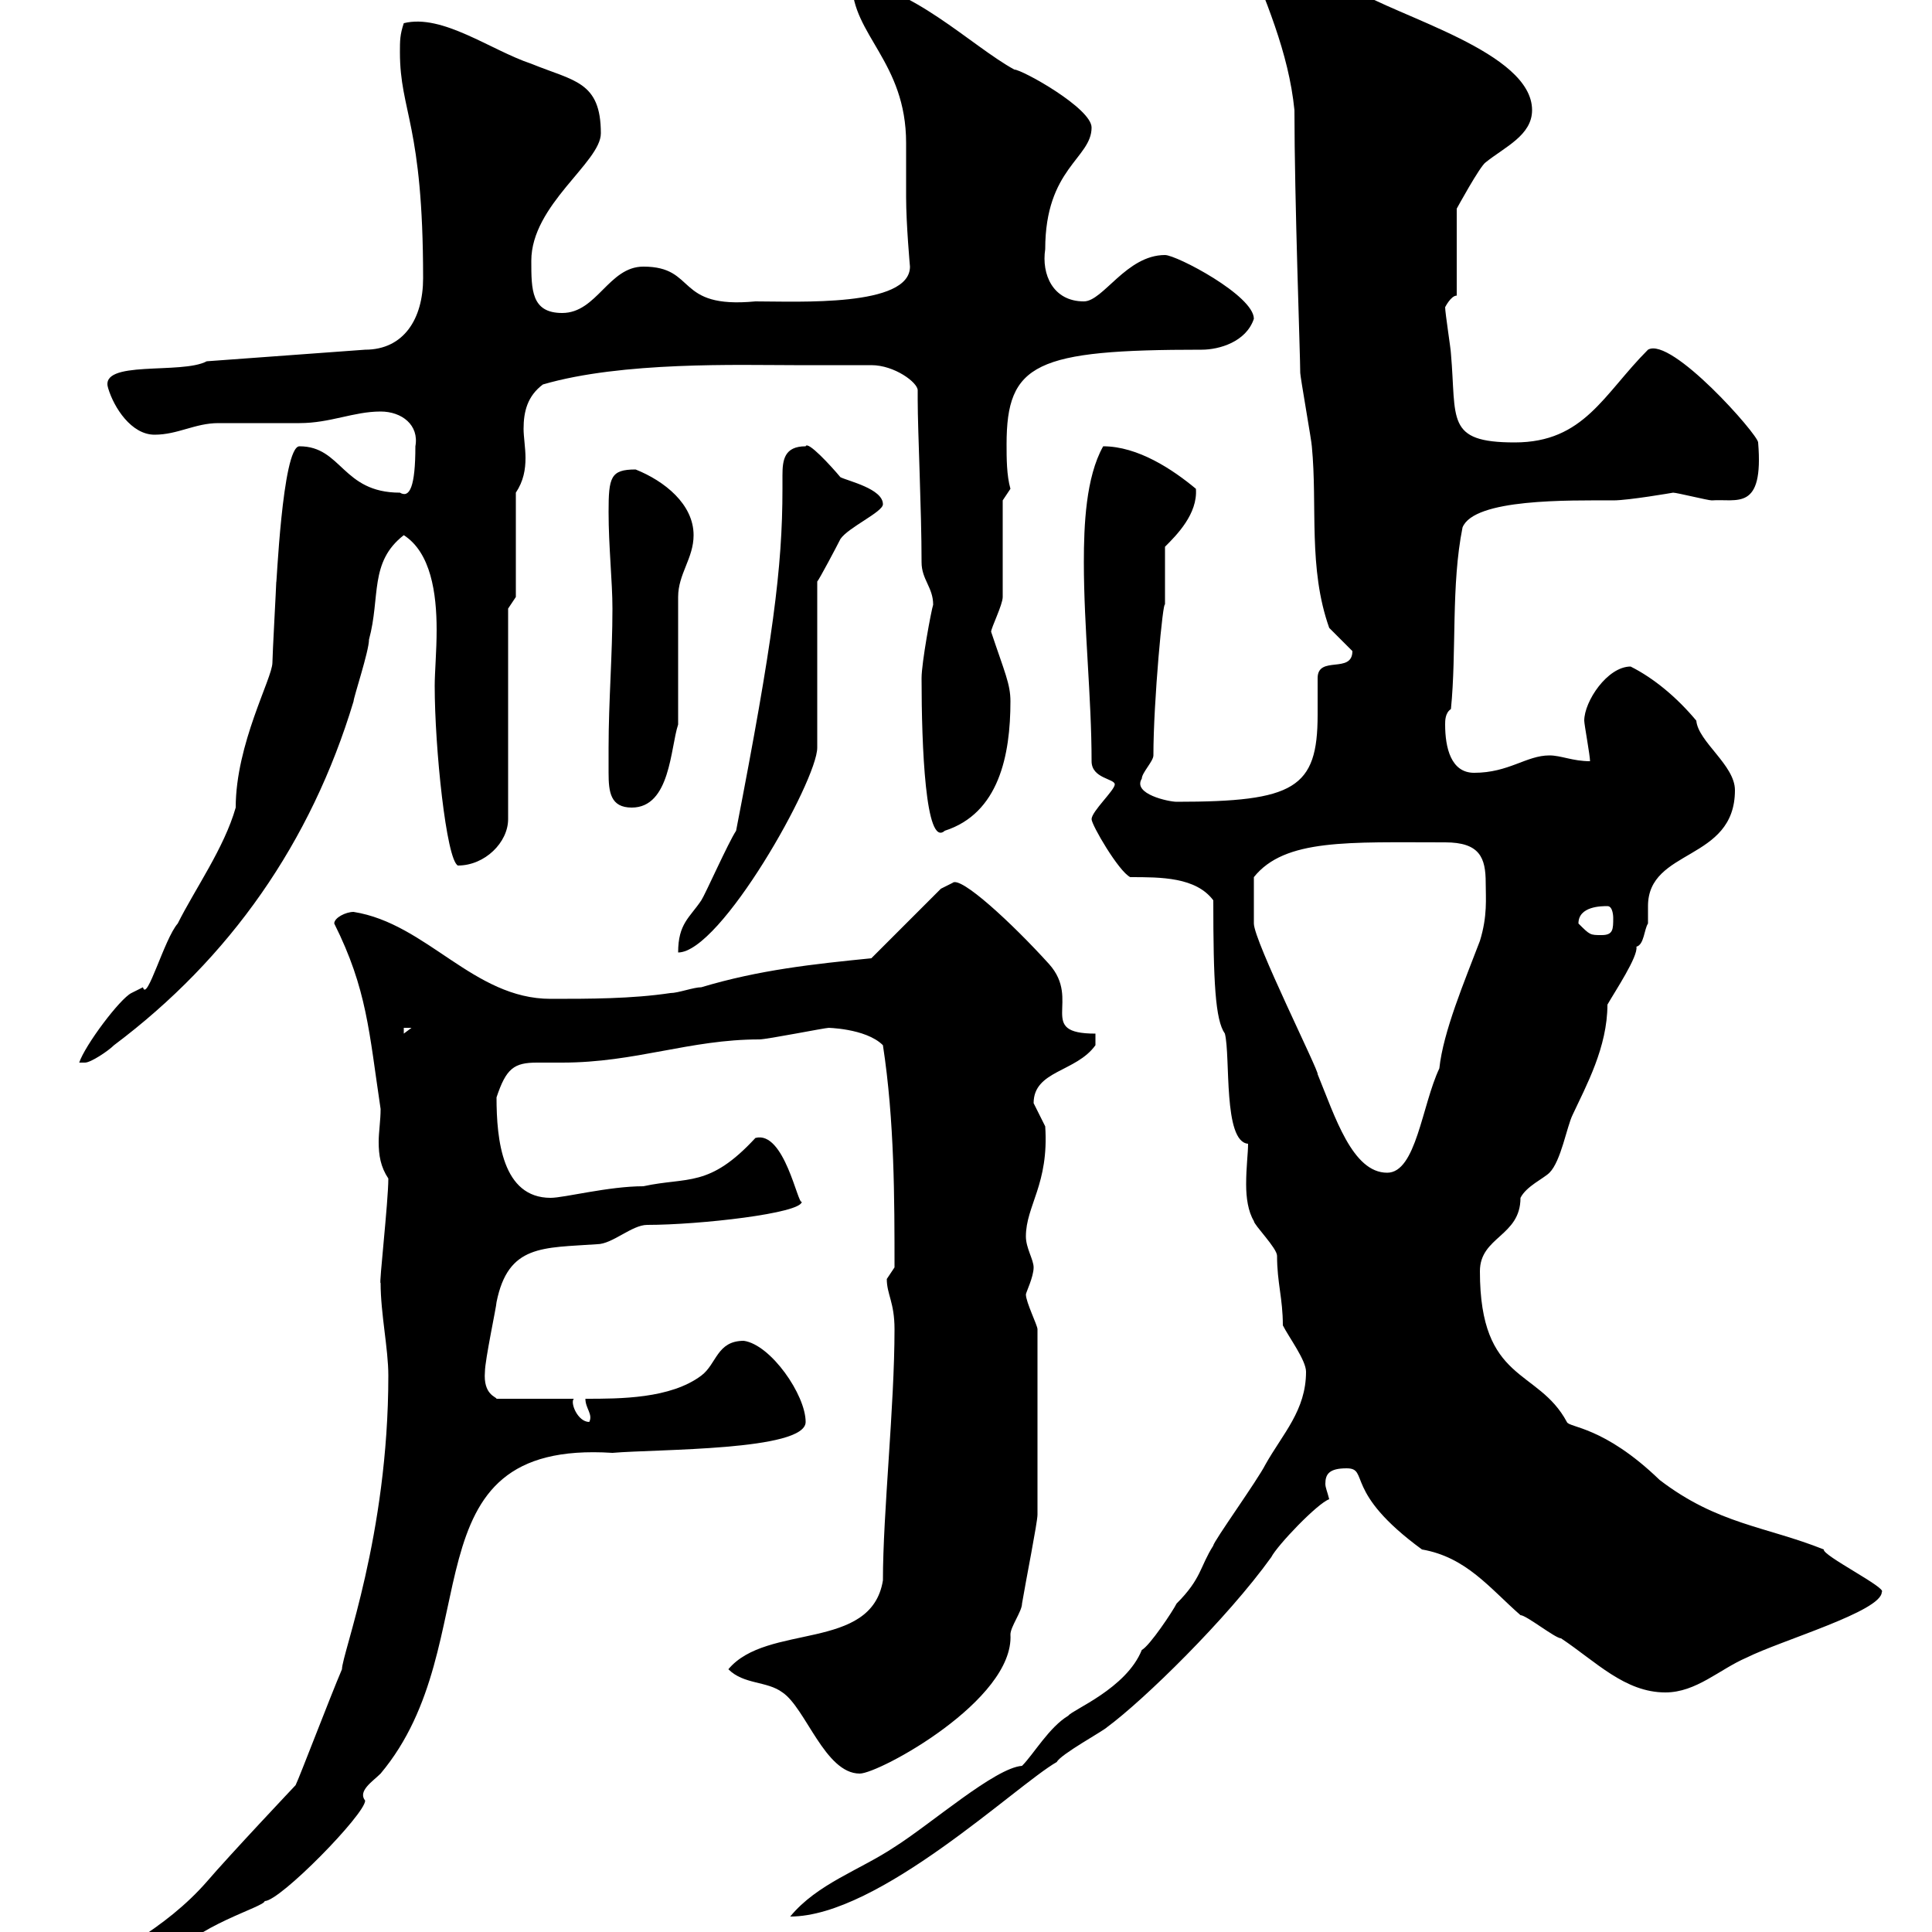 <svg xmlns="http://www.w3.org/2000/svg" xmlns:xlink="http://www.w3.org/1999/xlink" width="300" height="300"><path d="M7.80 308.40L7.80 311.40C15.60 311.40 18.90 304.20 26.70 304.20C30 299.10 41.10 296.10 41.10 295.20C43.50 295.20 56.70 281.70 56.70 279.60C55.50 278.10 57.90 276.60 59.10 275.40C76.20 255 62.40 223.50 95.10 225.60C102 225 125.10 225.30 125.10 220.80C125.10 216.60 119.70 208.80 115.50 208.20C111.30 208.20 111.30 211.80 108.90 213.60C104.10 217.20 96.30 217.20 90.90 217.20C90.90 218.70 92.10 219.60 91.50 220.80C89.70 220.80 88.50 217.80 89.10 217.20L77.10 217.20C77.10 216.90 75 216.60 75.30 213C75.30 211.20 77.10 202.80 77.10 202.20C78.90 193.20 84.30 193.80 92.70 193.20C95.10 193.20 98.10 190.20 100.50 190.20C108.60 190.20 124.50 188.40 124.50 186.60C123.90 187.20 121.80 175.50 117.30 176.70C110.10 184.50 106.80 182.70 99.90 184.20C94.50 184.20 87.60 186 85.50 186C78 186 77.10 177 77.10 170.40C78.60 165.90 79.80 165 83.40 165C84.30 165 85.50 165 87.30 165C98.70 165 107.10 161.40 117.90 161.40C119.10 161.40 128.10 159.60 128.70 159.60C128.10 159.60 134.40 159.60 137.10 162.30C138.90 174 138.90 186.30 138.90 196.80C138.90 196.80 137.70 198.60 137.70 198.60C137.70 201 138.90 202.20 138.90 206.40C138.90 218.40 137.10 234.90 137.10 245.40C135.30 256.50 119.10 252 113.10 259.20C115.50 261.60 119.10 261 121.50 262.80C125.10 265.20 128.10 275.40 133.50 275.40C136.50 275.40 157.50 264 156.90 253.80C156.90 252.60 158.70 250.20 158.70 249C159.30 245.40 161.10 236.40 161.10 235.20L161.10 206.40C161.10 205.80 159.30 202.20 159.30 201C159.30 200.70 160.50 198.30 160.50 196.80C160.50 195.60 159.30 193.80 159.30 192C159.30 187.20 162.90 183.90 162.30 174.90C162.30 174.90 160.50 171.30 160.50 171.30C160.50 166.20 167.10 166.50 170.10 162.30L170.10 160.50C160.80 160.50 168 155.40 162.90 149.70C157.20 143.40 149.10 135.90 147.90 137.10C147.90 137.10 146.10 138 146.10 138L135.30 148.80C126.30 149.70 117.90 150.60 108.90 153.30C107.70 153.30 105.30 154.20 104.10 154.20C98.10 155.10 91.50 155.10 85.50 155.10C73.50 155.10 66.30 143.40 54.90 141.60C53.70 141.60 51.90 142.50 51.90 143.40C57 153.60 57.30 160.20 59.10 172.20C59.10 174 58.80 175.80 58.80 177.30C58.80 179.40 59.10 181.20 60.30 183C60.30 186.60 58.80 199.80 59.10 199.20C59.10 204 60.30 209.40 60.30 213.60C60.30 238.50 53.10 256.80 53.10 259.20C51.30 263.40 46.50 276 45.90 277.20C45.90 277.20 35.70 288 32.10 292.20C25.80 299.40 16.80 304.20 7.80 308.40ZM202.80 213C202.80 219 199.20 222.60 196.50 227.40C195.30 229.80 188.40 239.40 188.40 240C186.30 243.30 186.60 245.10 182.70 249C182.10 250.20 178.50 255.60 177.30 256.20C174.90 262.20 166.50 265.50 165.90 266.40C162.90 268.20 160.50 272.40 158.70 274.20C154.50 274.50 144.60 283.20 138.90 286.80C133.50 290.40 126.90 292.50 122.70 297.60C136.50 297.60 157.80 277.20 164.10 273.60C164.70 272.40 171.30 268.80 171.90 268.20C177.60 264 190.50 251.40 197.40 241.80C198.30 240 204.60 233.40 206.40 232.80C206.10 231.60 205.80 231 205.80 230.40C205.80 228.90 206.40 228 209.10 228C212.70 228 208.50 231.60 220.80 240.60C227.70 241.80 231.30 246.60 236.10 250.80C237 250.80 241.50 254.40 242.40 254.40C247.80 258 252.30 262.80 258.60 262.80C263.40 262.80 267 259.20 271.20 257.40C276.60 254.70 292.20 250.20 292.20 247.20C293.10 246.60 282.90 241.50 283.20 240.60C274.20 237 266.70 236.70 257.70 229.80C249 221.40 243.60 221.70 243.30 220.80C238.80 212.40 229.80 214.80 229.80 197.40C229.80 192 236.10 192 236.10 186C237 184.20 239.70 183 240.60 182.10C242.40 180.30 243.30 174.90 244.20 173.10C246.30 168.60 249.60 162.60 249.60 156C250.80 153.90 254.40 148.50 254.10 147C255.30 146.70 255.30 144.30 255.90 143.40C255.90 142.80 255.90 142.20 255.90 140.70C255.90 131.70 269.40 133.80 269.40 122.70C269.40 118.80 263.70 115.20 263.40 111.90C260.40 108.30 256.80 105.30 253.20 103.50C249.60 103.50 246 108.90 246 111.90C246 112.50 246.90 117.30 246.90 118.20C244.20 118.20 242.40 117.30 240.60 117.30C237 117.30 234.30 120 228.90 120C225.30 120 224.40 116.10 224.40 112.50C224.40 111.90 224.40 110.70 225.30 110.10C226.20 101.10 225.30 90.90 227.10 81.90C228.90 77.40 243.60 77.70 250.50 77.70C252.90 77.70 259.80 76.50 259.80 76.50C260.40 76.50 265.20 77.70 265.80 77.70C269.70 77.40 273.90 79.50 273 68.70C273 67.50 259.50 52.20 255.90 54.30C249 61.20 246 68.70 235.20 68.70C224.40 68.70 226.20 65.10 225.30 54.90C225.30 54.30 224.40 48.60 224.40 47.70C224.40 47.70 225.30 45.90 226.20 45.90L226.20 32.40C226.20 32.40 229.80 25.80 230.70 25.20C233.70 22.80 237.90 21 237.90 17.10C237.90 8.10 217.20 2.70 210-1.80C209.10-1.80 205.50-6.30 204.60-6.30C201.30-7.20 196.80-10.80 192.90-10.80L192.90-9C196.50 0 200.10 8.10 201 17.10C201 30.90 201.90 55.20 201.90 57.90C201.90 58.50 203.70 68.70 203.70 69.30C204.60 78.60 203.10 88.20 206.40 97.50C206.40 97.50 210 101.10 210 101.10C210 104.70 204.60 101.70 204.60 105.30C204.60 106.80 204.60 108.90 204.60 111C204.60 122.40 201 124.50 182.70 124.50C181.50 124.50 175.80 123.30 177.30 120.90C177.30 120 179.10 118.20 179.10 117.30C179.10 108.90 180.60 93 180.90 93.90C180.90 92.10 180.90 85.50 180.90 84.90C182.70 83.10 186 79.80 185.70 75.90C182.10 72.90 176.70 69.30 171.30 69.30C168.60 74.10 168.30 81.60 168.30 87.30C168.30 97.50 169.50 108.30 169.50 118.20C169.50 120.90 173.10 120.90 173.10 121.80C173.10 122.70 169.50 126 169.50 127.20C169.50 128.10 173.70 135.30 175.50 136.20C180.30 136.20 185.70 136.20 188.40 139.80C188.40 152.40 188.70 158.40 190.20 160.50C191.10 164.10 189.90 177.30 193.80 177.60C193.80 179.10 193.50 181.20 193.50 183.90C193.50 186 193.80 188.10 194.70 189.60C194.70 190.20 198.30 193.80 198.30 195C198.30 199.20 199.20 201.60 199.20 205.80C200.10 207.60 202.80 211.20 202.80 213ZM204.60 166.80C204.90 166.50 194.70 146.10 194.70 143.40C194.70 141.60 194.70 138 194.70 136.20C199.50 130.20 209.40 130.80 224.40 130.80C229.80 130.80 230.70 133.20 230.70 137.10C230.70 139.50 231 142.20 229.80 146.10C227.40 152.40 224.10 160.20 223.50 165.90C220.80 171.60 219.90 182.10 215.40 182.10C210 182.10 207.30 173.40 204.60 166.80ZM46.50 69.30C43.80 69.30 42.90 92.10 42.90 90.30C42.90 90.90 42.30 101.70 42.30 102.90C42.30 105.30 36.60 115.50 36.60 125.40C34.80 131.70 30.30 138 27.60 143.40C25.50 145.80 22.80 155.70 22.20 153.30C22.20 153.30 20.40 154.20 20.40 154.20C18.60 155.10 13.20 162.30 12.30 165C12.30 165 12.30 165 13.20 165C14.10 165 16.80 163.20 17.70 162.30C35.70 148.80 48.30 130.80 54.90 108.90C54.90 108.30 57.30 101.10 57.30 99.30C59.10 92.70 57.30 87.30 62.70 83.10C66.90 85.80 67.80 92.10 67.80 97.80C67.80 101.10 67.50 104.40 67.50 106.50C67.50 116.10 69.30 133.50 71.10 134.40C75.30 134.40 78.90 130.80 78.90 127.20L78.90 94.50L80.10 92.70L80.10 76.50C81.30 74.70 81.60 72.90 81.60 71.10C81.60 69.60 81.30 67.80 81.30 66.60C81.30 63.90 81.90 61.50 84.30 59.70C96.60 56.10 114.90 56.70 123.30 56.70C125.10 56.70 133.50 56.70 135.30 56.70C138.90 56.70 142.50 59.40 142.50 60.60C142.50 61.50 142.50 61.80 142.50 62.10C142.50 66.90 143.10 79.20 143.10 87.30C143.10 90 144.90 91.20 144.90 93.90C144.60 94.80 143.10 102.90 143.10 105.30C143.10 115.80 143.70 131.70 146.70 129C155.10 126.30 156.90 117.30 156.90 108.90C156.90 106.20 156 104.40 153.90 98.10C153.90 97.50 155.70 93.90 155.70 92.70L155.70 77.70L156.90 75.90C156.30 73.80 156.30 71.10 156.30 69C156.30 56.40 160.80 54.30 186.60 54.30C189.30 54.30 193.50 53.10 194.70 49.50C194.70 45.90 182.70 39.60 180.90 39.60C174.90 39.60 171.30 46.80 168.30 46.80C163.50 46.80 161.70 42.60 162.30 38.70C162.30 26.10 169.50 24.60 169.50 19.80C169.50 16.80 158.70 10.80 157.50 10.80C150.90 7.20 141-2.70 132.30-2.70C132.30 5.40 140.70 9.60 140.70 22.20C140.70 24.60 140.70 27.30 140.70 30.60C140.70 34.80 141.30 41.40 141.30 41.40C141.30 47.70 123.90 46.80 117.30 46.80C104.70 48 108.30 41.40 99.90 41.40C94.50 41.40 92.70 48.60 87.30 48.60C82.50 48.60 82.50 45 82.50 40.50C82.50 31.80 93.30 25.20 93.30 20.70C93.30 12.60 89.10 12.60 82.50 9.90C76.20 7.80 68.70 2.10 62.70 3.60C62.10 5.40 62.10 6.30 62.10 8.10C62.10 17.40 65.70 19.20 65.70 43.20C65.70 49.50 62.70 54.30 56.70 54.30L32.10 56.10C28.20 58.20 15.30 55.80 16.80 60.30C17.70 63.30 20.40 67.50 24 67.50C27.60 67.50 30.30 65.70 33.90 65.70C34.80 65.70 45.90 65.70 46.50 65.70C51.30 65.70 54.90 63.90 59.10 63.90C62.40 63.90 65.10 66 64.50 69.30C64.50 75.60 63.60 77.40 62.10 76.50C53.10 76.50 53.10 69.30 46.50 69.30ZM62.70 159.60L63.90 159.60L62.70 160.50ZM125.10 69.30C121.80 69.30 121.50 71.40 121.50 73.80C121.50 74.40 121.50 75 121.50 75.90C121.50 88.20 120 99.60 114.30 129C113.10 130.80 109.50 138.90 108.90 139.80C107.10 142.50 105.30 143.40 105.30 147.90C111.90 147.90 126.90 121.20 126.90 116.10L126.90 90.30C127.20 90 129.90 84.90 130.50 83.70C131.70 81.90 137.10 79.50 137.10 78.30C137.10 75.90 131.70 74.70 130.50 74.10C129 72.30 125.40 68.40 125.10 69.30ZM245.10 143.40C245.10 140.70 248.70 140.70 249.60 140.70C250.50 140.70 250.50 142.50 250.50 142.50C250.50 144.30 250.50 145.20 248.70 145.20C246.90 145.20 246.90 145.20 245.10 143.40ZM94.50 116.10C94.50 117.60 94.50 118.80 94.50 120C94.50 123 94.80 125.40 98.10 125.40C104.10 125.40 104.10 116.10 105.30 112.50L105.30 92.70C105.30 89.10 107.70 86.70 107.70 83.10C107.70 78.30 103.20 74.70 98.70 72.90C94.80 72.90 94.50 74.10 94.50 79.50C94.50 84.90 95.10 90.30 95.10 94.50C95.10 101.70 94.50 108.90 94.50 116.10Z"/></svg>